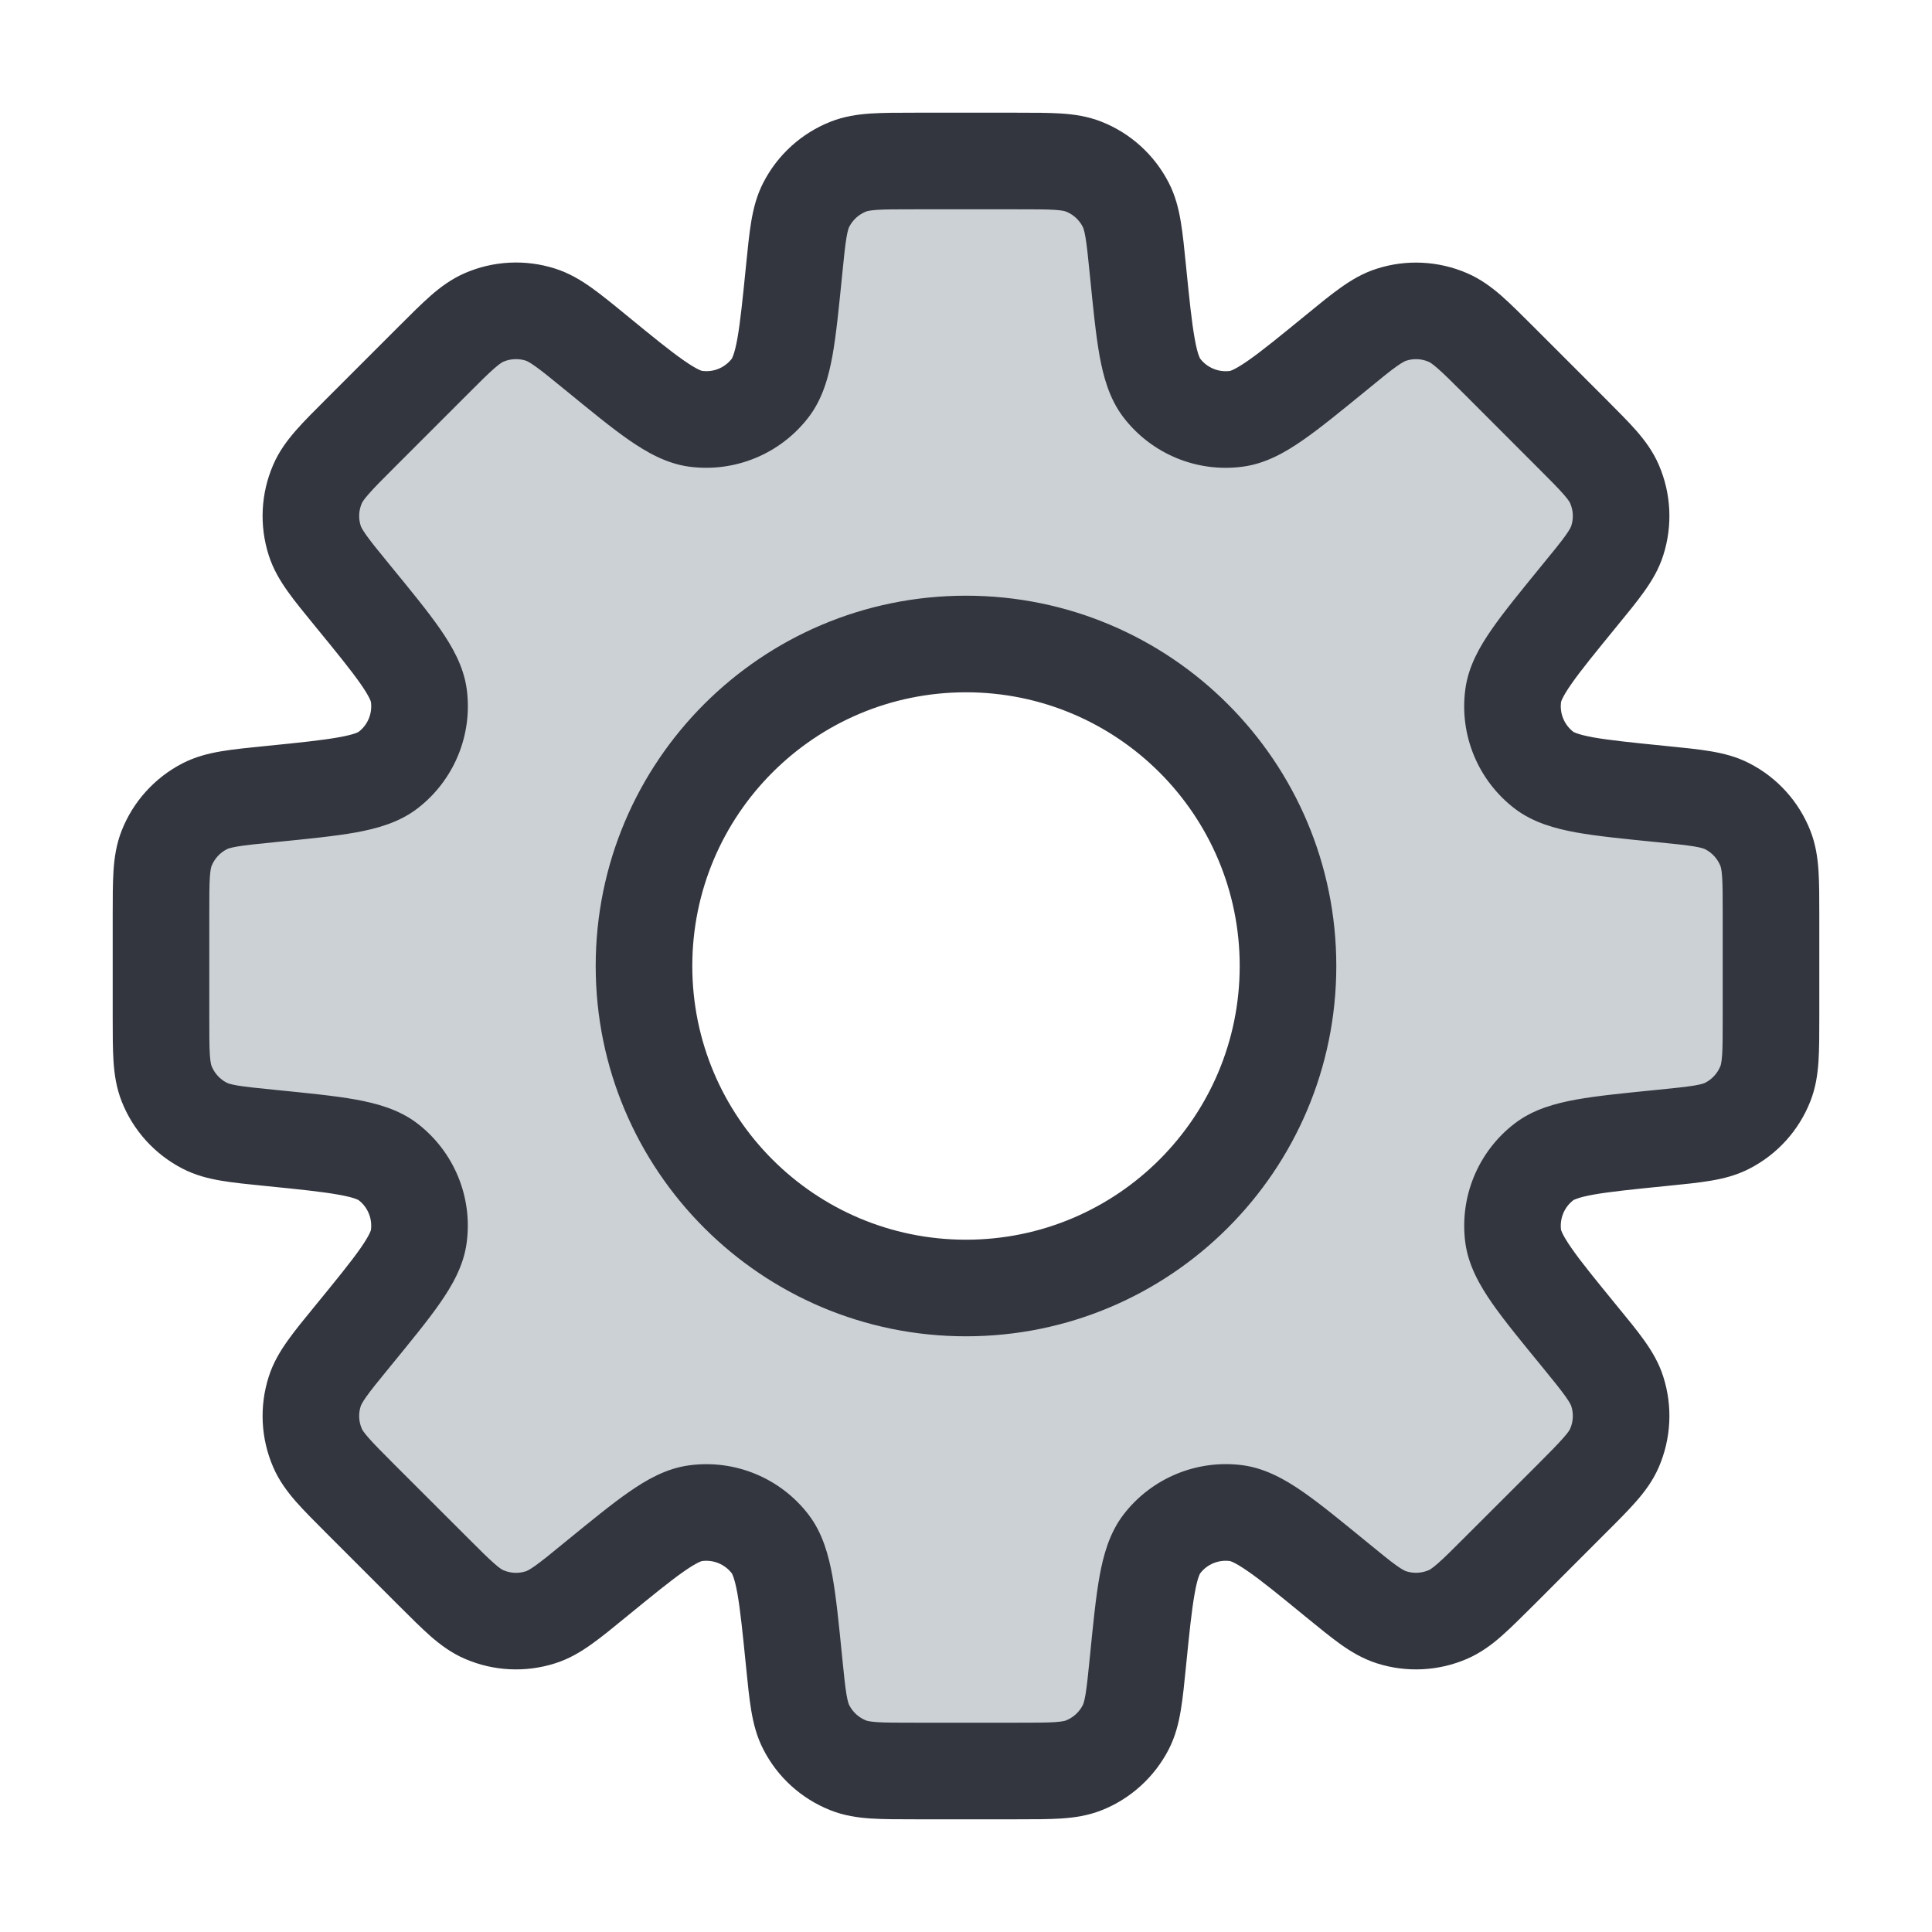 <?xml version="1.0" encoding="utf-8"?><!-- Скачано с сайта svg4.ru / Downloaded from svg4.ru -->
<svg width="800px" height="800px" viewBox="0 0 24 24" fill="none" xmlns="http://www.w3.org/2000/svg">
<path fill-rule="evenodd" clip-rule="evenodd" d="M13.984 2.542C14.071 2.711 14.093 2.928 14.136 3.361C14.218 4.182 14.259 4.593 14.431 4.818C14.649 5.104 15.003 5.25 15.36 5.202C15.64 5.165 15.959 4.904 16.598 4.381C16.935 4.105 17.104 3.967 17.285 3.909C17.516 3.836 17.765 3.848 17.987 3.944C18.162 4.02 18.316 4.174 18.624 4.482L19.518 5.376C19.826 5.684 19.98 5.838 20.056 6.013C20.152 6.235 20.164 6.484 20.091 6.715C20.033 6.896 19.895 7.065 19.619 7.402C19.096 8.041 18.835 8.36 18.797 8.641C18.75 8.997 18.896 9.351 19.182 9.569C19.407 9.741 19.818 9.782 20.639 9.864C21.072 9.907 21.289 9.929 21.458 10.016C21.673 10.127 21.841 10.312 21.93 10.537C22 10.714 22 10.932 22 11.368V12.632C22 13.068 22 13.286 21.93 13.463C21.841 13.688 21.673 13.873 21.458 13.984C21.289 14.071 21.072 14.093 20.639 14.136L20.639 14.136C19.818 14.218 19.408 14.259 19.183 14.431C18.897 14.649 18.75 15.003 18.798 15.36C18.836 15.64 19.097 15.959 19.619 16.598C19.895 16.935 20.033 17.103 20.091 17.285C20.165 17.515 20.152 17.765 20.056 17.987C19.98 18.162 19.826 18.316 19.518 18.624L18.624 19.517C18.316 19.826 18.162 19.98 17.987 20.055C17.765 20.152 17.516 20.164 17.285 20.09C17.104 20.032 16.935 19.894 16.598 19.618L16.598 19.618C15.959 19.096 15.64 18.835 15.36 18.797C15.003 18.749 14.649 18.896 14.431 19.182C14.259 19.407 14.218 19.817 14.136 20.638C14.093 21.072 14.071 21.289 13.984 21.459C13.873 21.674 13.688 21.841 13.463 21.93C13.286 22 13.068 22 12.632 22H11.368C10.932 22 10.714 22 10.537 21.93C10.312 21.841 10.127 21.673 10.016 21.458C9.929 21.289 9.907 21.072 9.864 20.639C9.782 19.818 9.741 19.407 9.569 19.182C9.351 18.896 8.997 18.75 8.641 18.797C8.36 18.835 8.041 19.096 7.402 19.619L7.402 19.619C7.065 19.895 6.896 20.033 6.715 20.091C6.484 20.165 6.235 20.152 6.013 20.056C5.838 19.98 5.684 19.826 5.376 19.518L4.482 18.624C4.174 18.316 4.02 18.162 3.944 17.987C3.848 17.765 3.836 17.516 3.909 17.285C3.967 17.104 4.105 16.935 4.381 16.598C4.904 15.959 5.165 15.64 5.202 15.359C5.25 15.003 5.104 14.649 4.818 14.431C4.593 14.259 4.182 14.218 3.361 14.136C2.928 14.093 2.711 14.071 2.542 13.984C2.327 13.873 2.159 13.688 2.07 13.463C2 13.286 2 13.068 2 12.632V11.368C2 10.932 2 10.714 2.07 10.537C2.159 10.312 2.327 10.127 2.542 10.016C2.711 9.929 2.928 9.907 3.362 9.864H3.362H3.362C4.183 9.782 4.593 9.741 4.818 9.569C5.104 9.351 5.251 8.997 5.203 8.641C5.165 8.36 4.904 8.041 4.381 7.402C4.105 7.064 3.967 6.896 3.909 6.714C3.836 6.484 3.848 6.234 3.944 6.012C4.02 5.838 4.174 5.683 4.482 5.375L5.376 4.482L5.376 4.482C5.684 4.174 5.838 4.019 6.013 3.944C6.235 3.848 6.484 3.835 6.715 3.909C6.896 3.967 7.065 4.105 7.402 4.381C8.041 4.903 8.36 5.164 8.64 5.202C8.997 5.25 9.351 5.103 9.569 4.817C9.741 4.592 9.782 4.182 9.864 3.361C9.907 2.928 9.929 2.711 10.016 2.542C10.127 2.327 10.312 2.159 10.537 2.07C10.714 2 10.932 2 11.368 2H12.632C13.068 2 13.286 2 13.463 2.07C13.688 2.159 13.873 2.327 13.984 2.542ZM12 16C14.209 16 16 14.209 16 12C16 9.791 14.209 8 12 8C9.791 8 8 9.791 8 12C8 14.209 9.791 16 12 16Z" fill="#2A4157" fill-opacity="0.24"/>
<path d="M14.136 3.361L14.733 3.302L14.136 3.361ZM13.984 2.542L13.45 2.817V2.817L13.984 2.542ZM14.431 4.818L14.908 4.454L14.908 4.454L14.431 4.818ZM15.36 5.202L15.28 4.608L15.28 4.608L15.36 5.202ZM16.598 4.381L16.978 4.846L16.978 4.846L16.598 4.381ZM17.285 3.909L17.468 4.481L17.285 3.909ZM17.987 3.944L18.226 3.394L18.226 3.394L17.987 3.944ZM18.624 4.482L18.2 4.906L18.2 4.906L18.624 4.482ZM19.518 5.376L19.942 4.951L19.942 4.951L19.518 5.376ZM20.056 6.013L20.606 5.774V5.774L20.056 6.013ZM20.091 6.715L20.662 6.897V6.897L20.091 6.715ZM19.619 7.402L19.154 7.022V7.022L19.619 7.402ZM18.797 8.641L18.203 8.561V8.561L18.797 8.641ZM19.182 9.569L18.818 10.046L18.818 10.046L19.182 9.569ZM20.639 9.864L20.698 9.267L20.639 9.864ZM21.458 10.016L21.733 9.483L21.733 9.483L21.458 10.016ZM21.93 10.537L22.488 10.317V10.317L21.93 10.537ZM21.93 13.463L21.372 13.242L21.372 13.242L21.93 13.463ZM21.458 13.984L21.733 14.517H21.733L21.458 13.984ZM20.639 14.136L20.579 13.539L20.559 13.541L20.54 13.544L20.639 14.136ZM20.639 14.136L20.698 14.733L20.718 14.731L20.737 14.728L20.639 14.136ZM19.183 14.431L18.819 13.954H18.819L19.183 14.431ZM18.798 15.36L18.203 15.44V15.44L18.798 15.36ZM19.619 16.598L19.155 16.977L19.619 16.598ZM20.091 17.285L19.519 17.467V17.467L20.091 17.285ZM20.056 17.987L19.505 17.748L19.505 17.748L20.056 17.987ZM19.518 18.624L19.942 19.048H19.942L19.518 18.624ZM18.624 19.517L18.2 19.093L18.2 19.093L18.624 19.517ZM17.987 20.055L18.226 20.606L18.226 20.606L17.987 20.055ZM17.285 20.09L17.103 20.662H17.103L17.285 20.09ZM16.598 19.618L16.978 19.154L16.973 19.15L16.598 19.618ZM16.598 19.618L16.218 20.083L16.223 20.087L16.598 19.618ZM15.36 18.797L15.44 18.202H15.44L15.36 18.797ZM14.431 19.182L14.908 19.546L14.908 19.546L14.431 19.182ZM14.136 20.638L13.539 20.579L14.136 20.638ZM13.984 21.459L13.45 21.183L13.45 21.183L13.984 21.459ZM13.463 21.93L13.242 21.372H13.242L13.463 21.93ZM10.537 21.93L10.758 21.372L10.537 21.93ZM10.016 21.458L10.55 21.183L10.55 21.183L10.016 21.458ZM9.864 20.639L9.267 20.698L9.864 20.639ZM9.569 19.182L9.092 19.546L9.092 19.546L9.569 19.182ZM8.641 18.797L8.561 18.203H8.561L8.641 18.797ZM7.402 19.619L7.022 19.154L7.013 19.162L7.003 19.17L7.402 19.619ZM7.402 19.619L7.782 20.083L7.792 20.076L7.801 20.067L7.402 19.619ZM6.715 20.091L6.897 20.662V20.662L6.715 20.091ZM6.013 20.056L5.774 20.606H5.774L6.013 20.056ZM5.376 19.518L5.8 19.093H5.8L5.376 19.518ZM4.482 18.624L4.058 19.049L4.058 19.049L4.482 18.624ZM3.944 17.987L4.495 17.749L3.944 17.987ZM3.909 17.285L4.481 17.468H4.481L3.909 17.285ZM4.381 16.598L4.845 16.978H4.845L4.381 16.598ZM5.202 15.359L5.797 15.439V15.439L5.202 15.359ZM4.818 14.431L5.182 13.954L5.182 13.954L4.818 14.431ZM3.361 14.136L3.302 14.733H3.302L3.361 14.136ZM2.542 13.984L2.817 13.45H2.817L2.542 13.984ZM2.07 13.463L1.512 13.683H1.512L2.07 13.463ZM2.07 10.537L1.512 10.317L1.512 10.317L2.07 10.537ZM2.542 10.016L2.266 9.483L2.266 9.483L2.542 10.016ZM3.362 9.864V9.264H3.332L3.302 9.267L3.362 9.864ZM3.362 9.864V10.464H3.391L3.421 10.461L3.362 9.864ZM4.818 9.569L4.454 9.092L4.454 9.092L4.818 9.569ZM5.203 8.641L5.798 8.561V8.561L5.203 8.641ZM4.381 7.402L4.846 7.022L4.846 7.022L4.381 7.402ZM3.909 6.714L4.481 6.532L3.909 6.714ZM3.944 6.012L3.394 5.774L3.394 5.774L3.944 6.012ZM4.482 5.375L4.907 5.799L4.907 5.799L4.482 5.375ZM5.376 4.482L4.951 4.058V4.058L5.376 4.482ZM6.013 3.944L5.774 3.393H5.774L6.013 3.944ZM6.715 3.909L6.897 3.337L6.715 3.909ZM7.402 4.381L7.782 3.916L7.782 3.916L7.402 4.381ZM8.64 5.202L8.721 4.607L8.64 5.202ZM9.569 4.817L9.092 4.454V4.454L9.569 4.817ZM9.864 3.361L10.461 3.421V3.421L9.864 3.361ZM10.016 2.542L9.483 2.267L9.483 2.267L10.016 2.542ZM10.537 2.07L10.758 2.628L10.758 2.628L10.537 2.07ZM13.463 2.07L13.683 1.512L13.683 1.512L13.463 2.07ZM14.733 3.302C14.712 3.093 14.694 2.907 14.668 2.753C14.641 2.593 14.601 2.429 14.517 2.267L13.45 2.817C13.454 2.824 13.468 2.852 13.485 2.952C13.502 3.057 13.517 3.196 13.539 3.421L14.733 3.302ZM14.908 4.454C14.912 4.459 14.878 4.417 14.841 4.207C14.804 4.002 14.775 3.722 14.733 3.302L13.539 3.421C13.579 3.821 13.612 4.157 13.659 4.419C13.706 4.676 13.779 4.952 13.954 5.182L14.908 4.454ZM15.28 4.608C15.137 4.627 14.995 4.568 14.908 4.454L13.954 5.182C14.303 5.639 14.87 5.874 15.439 5.797L15.28 4.608ZM16.218 3.917C15.891 4.184 15.673 4.362 15.502 4.481C15.326 4.603 15.274 4.609 15.28 4.608L15.439 5.797C15.726 5.759 15.973 5.615 16.187 5.466C16.406 5.314 16.666 5.1 16.978 4.846L16.218 3.917ZM17.103 3.338C16.929 3.393 16.784 3.481 16.652 3.575C16.525 3.665 16.38 3.784 16.218 3.917L16.978 4.846C17.153 4.702 17.261 4.614 17.348 4.552C17.43 4.494 17.46 4.483 17.468 4.481L17.103 3.338ZM18.226 3.394C17.87 3.24 17.471 3.22 17.103 3.338L17.468 4.481C17.56 4.451 17.66 4.456 17.749 4.495L18.226 3.394ZM19.049 4.058C18.9 3.909 18.768 3.777 18.651 3.674C18.529 3.568 18.393 3.466 18.226 3.394L17.749 4.495C17.756 4.498 17.785 4.511 17.861 4.578C17.941 4.648 18.04 4.747 18.2 4.906L19.049 4.058ZM19.942 4.951L19.049 4.058L18.2 4.906L19.093 5.8L19.942 4.951ZM20.606 5.774C20.534 5.607 20.432 5.471 20.326 5.349C20.223 5.232 20.09 5.1 19.942 4.951L19.093 5.8C19.253 5.96 19.352 6.059 19.422 6.139C19.489 6.215 19.502 6.244 19.505 6.251L20.606 5.774ZM20.662 6.897C20.78 6.528 20.76 6.129 20.606 5.774L19.505 6.251C19.544 6.34 19.549 6.44 19.519 6.532L20.662 6.897ZM20.083 7.782C20.216 7.62 20.335 7.475 20.425 7.348C20.519 7.216 20.607 7.071 20.662 6.897L19.519 6.532C19.517 6.54 19.506 6.57 19.448 6.652C19.386 6.739 19.297 6.847 19.154 7.022L20.083 7.782ZM19.392 8.721C19.391 8.726 19.397 8.673 19.519 8.498C19.638 8.327 19.816 8.109 20.083 7.782L19.154 7.022C18.9 7.334 18.686 7.594 18.534 7.813C18.385 8.027 18.241 8.274 18.203 8.561L19.392 8.721ZM19.546 9.092C19.432 9.005 19.373 8.863 19.392 8.721L18.203 8.561C18.126 9.13 18.361 9.697 18.818 10.046L19.546 9.092ZM20.698 9.267C20.278 9.225 19.998 9.196 19.793 9.16C19.583 9.122 19.541 9.088 19.546 9.092L18.818 10.046C19.048 10.221 19.324 10.294 19.581 10.341C19.843 10.388 20.178 10.421 20.579 10.461L20.698 9.267ZM21.733 9.483C21.571 9.399 21.407 9.359 21.247 9.332C21.093 9.306 20.907 9.288 20.698 9.267L20.579 10.461C20.804 10.483 20.943 10.498 21.048 10.515C21.148 10.532 21.176 10.546 21.183 10.55L21.733 9.483ZM22.488 10.317C22.346 9.957 22.078 9.66 21.733 9.483L21.183 10.55C21.269 10.594 21.336 10.668 21.372 10.758L22.488 10.317ZM22.6 11.368C22.6 11.158 22.6 10.972 22.59 10.816C22.579 10.654 22.555 10.486 22.488 10.317L21.372 10.758C21.375 10.765 21.386 10.795 21.393 10.896C21.4 11.002 21.4 11.142 21.4 11.368H22.6ZM22.6 12.632V11.368H21.4V12.632H22.6ZM22.488 13.683C22.555 13.514 22.579 13.346 22.59 13.184C22.6 13.028 22.6 12.842 22.6 12.632H21.4C21.4 12.858 21.4 12.998 21.393 13.104C21.386 13.205 21.375 13.235 21.372 13.242L22.488 13.683ZM21.733 14.517C22.078 14.34 22.346 14.043 22.488 13.683L21.372 13.242C21.336 13.332 21.269 13.406 21.183 13.45L21.733 14.517ZM20.698 14.733C20.907 14.712 21.093 14.694 21.247 14.668C21.407 14.641 21.571 14.601 21.733 14.517L21.183 13.45C21.176 13.454 21.148 13.468 21.048 13.485C20.943 13.502 20.804 13.517 20.579 13.539L20.698 14.733ZM20.737 14.728L20.737 14.728L20.54 13.544L20.54 13.544L20.737 14.728ZM19.546 14.908C19.542 14.912 19.583 14.878 19.794 14.84C19.998 14.804 20.278 14.775 20.698 14.733L20.579 13.539C20.179 13.579 19.843 13.612 19.581 13.659C19.325 13.706 19.049 13.778 18.819 13.954L19.546 14.908ZM19.392 15.28C19.373 15.137 19.432 14.995 19.546 14.908L18.819 13.954C18.361 14.303 18.127 14.87 18.203 15.44L19.392 15.28ZM20.083 16.218C19.816 15.891 19.638 15.673 19.52 15.502C19.398 15.327 19.392 15.274 19.392 15.28L18.203 15.44C18.242 15.726 18.386 15.973 18.534 16.187C18.686 16.405 18.9 16.666 19.155 16.977L20.083 16.218ZM20.662 17.102C20.607 16.928 20.519 16.783 20.425 16.651C20.335 16.524 20.216 16.38 20.083 16.218L19.155 16.977C19.298 17.152 19.386 17.261 19.448 17.348C19.506 17.43 19.517 17.46 19.519 17.467L20.662 17.102ZM20.606 18.226C20.76 17.87 20.78 17.471 20.662 17.102L19.519 17.467C19.549 17.56 19.544 17.66 19.505 17.748L20.606 18.226ZM19.942 19.048C20.091 18.9 20.223 18.768 20.326 18.65C20.432 18.529 20.534 18.393 20.606 18.226L19.505 17.748C19.502 17.756 19.489 17.785 19.422 17.86C19.352 17.941 19.253 18.04 19.094 18.2L19.942 19.048ZM19.049 19.942L19.942 19.048L19.094 18.2L18.2 19.093L19.049 19.942ZM18.226 20.606C18.393 20.533 18.529 20.432 18.651 20.325C18.768 20.222 18.9 20.09 19.049 19.942L18.2 19.093C18.04 19.253 17.941 19.352 17.861 19.422C17.785 19.488 17.756 19.502 17.749 19.505L18.226 20.606ZM17.103 20.662C17.472 20.78 17.871 20.76 18.226 20.606L17.749 19.505C17.66 19.543 17.56 19.548 17.468 19.519L17.103 20.662ZM16.218 20.083C16.381 20.216 16.525 20.334 16.652 20.425C16.784 20.519 16.929 20.606 17.103 20.662L17.468 19.519C17.46 19.516 17.43 19.506 17.348 19.448C17.261 19.386 17.153 19.297 16.978 19.154L16.218 20.083ZM16.223 20.087L16.223 20.087L16.973 19.15L16.973 19.15L16.223 20.087ZM15.28 19.392C15.274 19.391 15.327 19.397 15.502 19.519C15.673 19.637 15.891 19.815 16.218 20.083L16.978 19.154C16.666 18.899 16.406 18.685 16.187 18.533C15.973 18.385 15.726 18.241 15.44 18.202L15.28 19.392ZM14.908 19.546C14.995 19.431 15.137 19.373 15.28 19.392L15.44 18.202C14.87 18.126 14.303 18.361 13.954 18.818L14.908 19.546ZM14.733 20.698C14.775 20.277 14.804 19.997 14.841 19.793C14.878 19.582 14.912 19.541 14.908 19.546L13.954 18.818C13.779 19.048 13.706 19.324 13.659 19.58C13.612 19.842 13.579 20.178 13.539 20.579L14.733 20.698ZM14.517 21.734C14.601 21.571 14.641 21.407 14.668 21.247C14.694 21.093 14.712 20.907 14.733 20.698L13.539 20.579C13.517 20.803 13.502 20.943 13.485 21.048C13.468 21.148 13.454 21.176 13.45 21.183L14.517 21.734ZM13.684 22.488C14.043 22.346 14.339 22.078 14.517 21.734L13.45 21.183C13.406 21.269 13.332 21.336 13.242 21.372L13.684 22.488ZM12.632 22.6C12.842 22.6 13.028 22.6 13.184 22.59C13.346 22.579 13.514 22.555 13.684 22.488L13.242 21.372C13.235 21.375 13.205 21.386 13.104 21.393C12.998 21.4 12.858 21.4 12.632 21.4V22.6ZM11.368 22.6H12.632V21.4H11.368V22.6ZM10.317 22.488C10.486 22.555 10.654 22.579 10.816 22.59C10.972 22.6 11.158 22.6 11.368 22.6V21.4C11.142 21.4 11.002 21.4 10.896 21.393C10.795 21.386 10.765 21.375 10.758 21.372L10.317 22.488ZM9.483 21.733C9.66 22.078 9.957 22.346 10.317 22.488L10.758 21.372C10.668 21.336 10.594 21.269 10.55 21.183L9.483 21.733ZM9.267 20.698C9.288 20.907 9.306 21.093 9.332 21.247C9.359 21.407 9.399 21.571 9.483 21.733L10.55 21.183C10.546 21.176 10.532 21.148 10.515 21.048C10.498 20.943 10.483 20.804 10.461 20.579L9.267 20.698ZM9.092 19.546C9.088 19.541 9.122 19.583 9.16 19.793C9.196 19.998 9.225 20.278 9.267 20.698L10.461 20.579C10.421 20.178 10.388 19.843 10.341 19.581C10.294 19.324 10.221 19.048 10.046 18.818L9.092 19.546ZM8.721 19.392C8.863 19.373 9.005 19.432 9.092 19.546L10.046 18.818C9.697 18.361 9.13 18.126 8.561 18.203L8.721 19.392ZM7.782 20.083C8.109 19.816 8.327 19.638 8.498 19.519C8.673 19.397 8.726 19.391 8.721 19.392L8.561 18.203C8.274 18.241 8.027 18.385 7.813 18.534C7.594 18.686 7.334 18.9 7.022 19.154L7.782 20.083ZM7.801 20.067L7.801 20.067L7.003 19.17L7.003 19.17L7.801 20.067ZM6.897 20.662C7.071 20.607 7.216 20.519 7.348 20.425C7.475 20.335 7.62 20.216 7.782 20.083L7.022 19.154C6.847 19.297 6.739 19.386 6.652 19.448C6.57 19.506 6.54 19.517 6.532 19.519L6.897 20.662ZM5.774 20.606C6.129 20.76 6.528 20.78 6.897 20.662L6.532 19.519C6.44 19.549 6.34 19.544 6.251 19.505L5.774 20.606ZM4.951 19.942C5.1 20.09 5.232 20.223 5.349 20.326C5.471 20.432 5.607 20.534 5.774 20.606L6.251 19.505C6.244 19.502 6.215 19.489 6.139 19.422C6.059 19.352 5.96 19.253 5.8 19.093L4.951 19.942ZM4.058 19.049L4.951 19.942L5.8 19.093L4.906 18.2L4.058 19.049ZM3.394 18.226C3.466 18.393 3.568 18.529 3.674 18.651C3.777 18.768 3.909 18.9 4.058 19.049L4.906 18.2C4.747 18.04 4.648 17.941 4.578 17.861C4.511 17.785 4.498 17.756 4.495 17.749L3.394 18.226ZM3.338 17.103C3.22 17.472 3.24 17.871 3.394 18.226L4.495 17.749C4.456 17.66 4.451 17.56 4.481 17.468L3.338 17.103ZM3.917 16.218C3.784 16.38 3.665 16.525 3.575 16.652C3.481 16.784 3.393 16.929 3.338 17.103L4.481 17.468C4.483 17.46 4.494 17.43 4.552 17.348C4.614 17.261 4.702 17.153 4.845 16.978L3.917 16.218ZM4.608 15.28C4.609 15.274 4.603 15.326 4.481 15.502C4.362 15.673 4.184 15.891 3.917 16.218L4.845 16.978C5.1 16.666 5.314 16.406 5.466 16.187C5.615 15.973 5.759 15.726 5.797 15.439L4.608 15.28ZM4.454 14.908C4.568 14.995 4.627 15.137 4.608 15.28L5.797 15.439C5.874 14.87 5.639 14.303 5.182 13.954L4.454 14.908ZM3.302 14.733C3.722 14.775 4.002 14.804 4.207 14.841C4.417 14.878 4.459 14.912 4.454 14.908L5.182 13.954C4.952 13.779 4.676 13.706 4.419 13.659C4.157 13.612 3.821 13.579 3.421 13.539L3.302 14.733ZM2.267 14.517C2.429 14.601 2.593 14.641 2.753 14.668C2.907 14.694 3.093 14.712 3.302 14.733L3.421 13.539C3.196 13.517 3.057 13.502 2.952 13.485C2.852 13.468 2.824 13.454 2.817 13.45L2.267 14.517ZM1.512 13.683C1.654 14.043 1.922 14.339 2.267 14.517L2.817 13.45C2.731 13.406 2.664 13.332 2.628 13.242L1.512 13.683ZM1.4 12.632C1.4 12.842 1.4 13.028 1.41 13.184C1.421 13.346 1.445 13.514 1.512 13.683L2.628 13.242C2.625 13.235 2.614 13.205 2.607 13.104C2.6 12.998 2.6 12.858 2.6 12.632H1.4ZM1.4 11.368V12.632H2.6V11.368H1.4ZM1.512 10.317C1.445 10.486 1.421 10.654 1.41 10.816C1.4 10.972 1.4 11.158 1.4 11.368H2.6C2.6 11.142 2.6 11.002 2.607 10.896C2.614 10.795 2.625 10.765 2.628 10.758L1.512 10.317ZM2.266 9.483C1.922 9.661 1.654 9.957 1.512 10.317L2.628 10.758C2.664 10.668 2.731 10.594 2.817 10.55L2.266 9.483ZM3.302 9.267C3.093 9.288 2.907 9.306 2.753 9.332C2.593 9.359 2.429 9.399 2.266 9.483L2.817 10.55C2.824 10.546 2.852 10.532 2.952 10.515C3.057 10.498 3.196 10.483 3.421 10.461L3.302 9.267ZM3.362 9.264H3.362V10.464H3.362V9.264ZM3.362 9.264H3.362V10.464H3.362V9.264ZM4.454 9.092C4.459 9.088 4.418 9.122 4.207 9.159C4.002 9.196 3.722 9.225 3.302 9.267L3.421 10.461C3.822 10.421 4.158 10.388 4.42 10.341C4.676 10.294 4.952 10.221 5.182 10.046L4.454 9.092ZM4.608 8.721C4.627 8.863 4.569 9.005 4.454 9.092L5.182 10.046C5.639 9.697 5.874 9.13 5.798 8.561L4.608 8.721ZM3.917 7.782C4.185 8.109 4.362 8.327 4.481 8.498C4.603 8.673 4.609 8.726 4.608 8.721L5.798 8.561C5.759 8.274 5.615 8.027 5.467 7.813C5.315 7.594 5.101 7.333 4.846 7.022L3.917 7.782ZM3.338 6.897C3.393 7.07 3.481 7.216 3.575 7.348C3.665 7.475 3.784 7.619 3.917 7.782L4.846 7.022C4.703 6.847 4.614 6.738 4.552 6.651C4.494 6.569 4.483 6.539 4.481 6.532L3.338 6.897ZM3.394 5.774C3.24 6.129 3.22 6.528 3.338 6.897L4.481 6.532C4.451 6.439 4.456 6.34 4.495 6.251L3.394 5.774ZM4.058 4.951C3.91 5.099 3.777 5.231 3.674 5.349C3.568 5.471 3.466 5.606 3.394 5.774L4.495 6.251C4.498 6.244 4.511 6.215 4.578 6.139C4.648 6.058 4.747 5.959 4.907 5.799L4.058 4.951ZM4.951 4.058L4.058 4.951L4.907 5.799L5.8 4.906L4.951 4.058ZM4.951 4.058L4.951 4.058L5.8 4.906L5.8 4.906L4.951 4.058ZM5.774 3.393C5.607 3.466 5.471 3.567 5.349 3.674C5.232 3.777 5.1 3.909 4.951 4.058L5.8 4.906C5.96 4.746 6.059 4.647 6.139 4.577C6.215 4.511 6.244 4.497 6.251 4.494L5.774 3.393ZM6.897 3.337C6.528 3.219 6.129 3.239 5.774 3.393L6.251 4.494C6.34 4.456 6.44 4.451 6.532 4.48L6.897 3.337ZM7.782 3.916C7.62 3.783 7.475 3.665 7.348 3.574C7.216 3.48 7.071 3.393 6.897 3.337L6.532 4.48C6.54 4.483 6.57 4.493 6.652 4.552C6.739 4.614 6.847 4.702 7.022 4.845L7.782 3.916ZM8.721 4.607C8.726 4.608 8.673 4.602 8.498 4.48C8.327 4.362 8.109 4.184 7.782 3.916L7.022 4.845C7.334 5.1 7.594 5.314 7.813 5.466C8.027 5.614 8.274 5.758 8.56 5.797L8.721 4.607ZM9.092 4.454C9.005 4.568 8.863 4.627 8.721 4.607L8.56 5.797C9.13 5.873 9.697 5.638 10.046 5.181L9.092 4.454ZM9.267 3.302C9.225 3.722 9.196 4.002 9.16 4.206C9.122 4.417 9.088 4.458 9.092 4.454L10.046 5.181C10.222 4.951 10.294 4.675 10.341 4.419C10.388 4.157 10.421 3.821 10.461 3.421L9.267 3.302ZM9.483 2.267C9.399 2.429 9.359 2.593 9.332 2.753C9.306 2.907 9.288 3.093 9.267 3.302L10.461 3.421C10.483 3.196 10.498 3.057 10.515 2.952C10.532 2.852 10.546 2.824 10.55 2.817L9.483 2.267ZM10.317 1.512C9.957 1.654 9.66 1.923 9.483 2.267L10.55 2.817C10.594 2.731 10.668 2.664 10.758 2.628L10.317 1.512ZM11.368 1.4C11.158 1.4 10.972 1.4 10.816 1.41C10.654 1.421 10.486 1.445 10.317 1.512L10.758 2.628C10.765 2.625 10.795 2.614 10.896 2.607C11.002 2.6 11.142 2.6 11.368 2.6V1.4ZM12.632 1.4H11.368V2.6H12.632V1.4ZM13.683 1.512C13.514 1.445 13.346 1.421 13.184 1.41C13.028 1.4 12.842 1.4 12.632 1.4V2.6C12.858 2.6 12.998 2.6 13.104 2.607C13.205 2.614 13.235 2.625 13.242 2.628L13.683 1.512ZM14.517 2.267C14.339 1.922 14.043 1.654 13.683 1.512L13.242 2.628C13.332 2.664 13.406 2.731 13.45 2.817L14.517 2.267ZM15.4 12C15.4 13.878 13.878 15.4 12 15.4V16.6C14.54 16.6 16.6 14.54 16.6 12H15.4ZM12 8.6C13.878 8.6 15.4 10.122 15.4 12H16.6C16.6 9.459 14.54 7.4 12 7.4V8.6ZM8.6 12C8.6 10.122 10.122 8.6 12 8.6V7.4C9.459 7.4 7.4 9.459 7.4 12H8.6ZM12 15.4C10.122 15.4 8.6 13.878 8.6 12H7.4C7.4 14.54 9.459 16.6 12 16.6V15.4Z" fill="#33363F"/>
</svg>